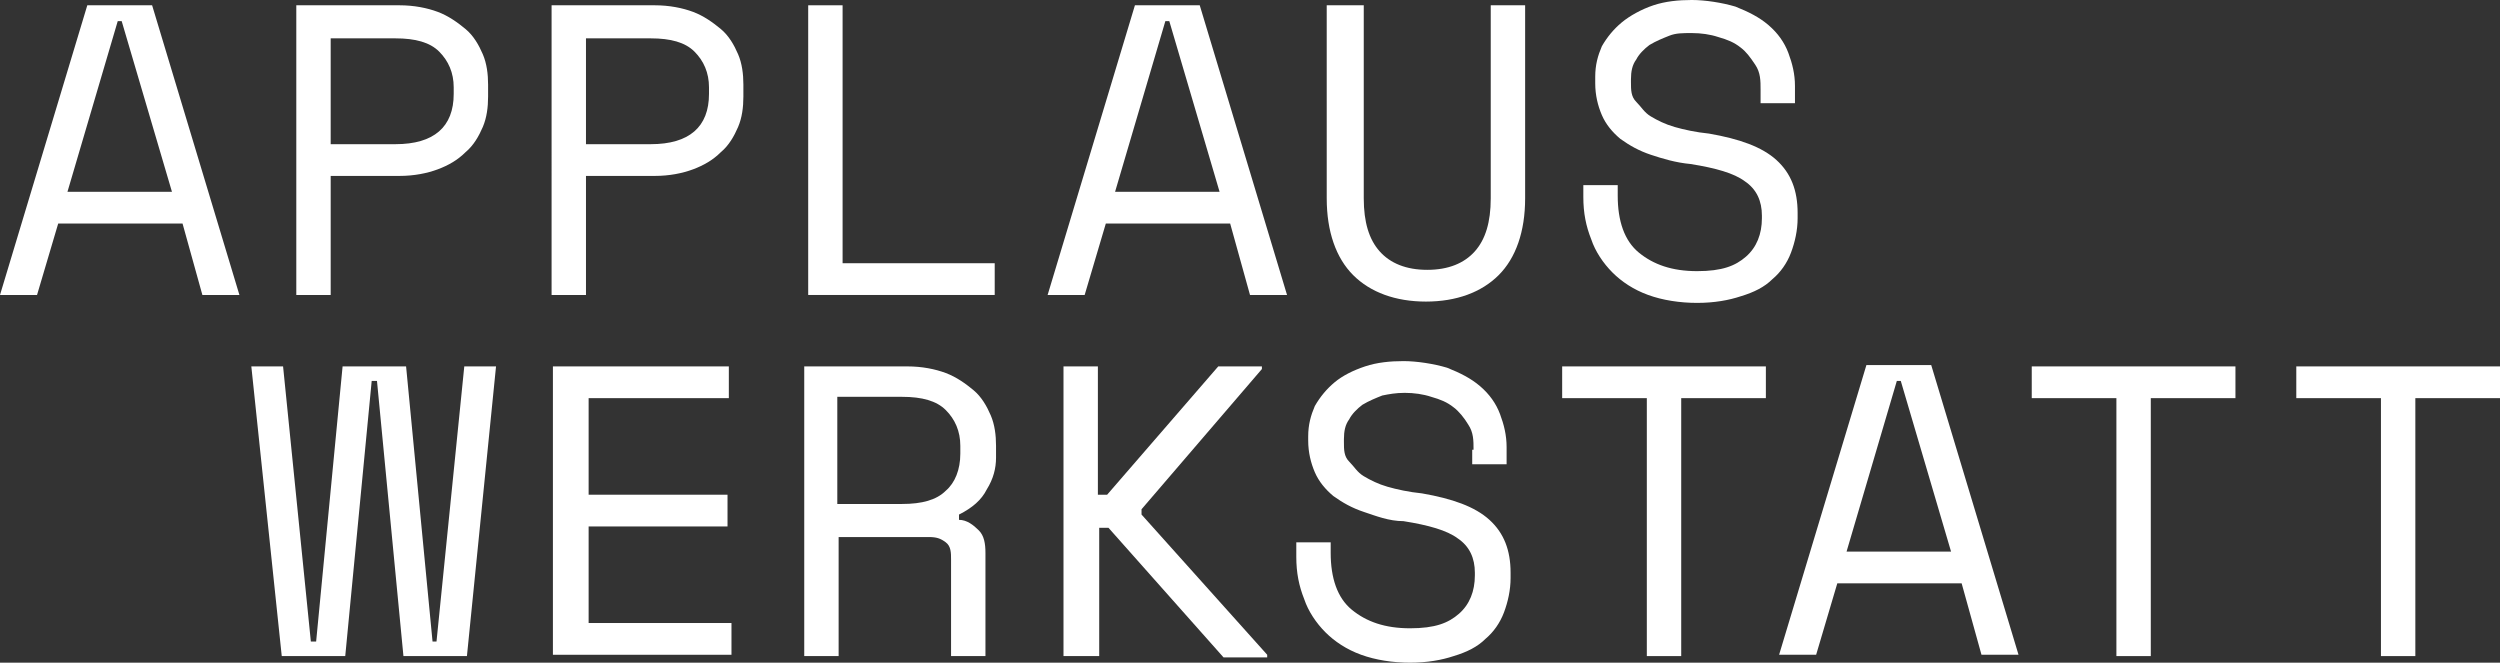 <?xml version="1.0" encoding="UTF-8"?>
<svg id="Ebene_1" xmlns="http://www.w3.org/2000/svg" version="1.1" viewBox="0 0 189 50.1">
  <rect x="0" y="0" width="189" height="50.1" fill="#333333" stroke="none"/>
  <!-- Generator: Adobe Illustrator 29.0.0, SVG Export Plug-In . SVG Version: 2.1.0 Build 186)  -->
  <defs>
    <style>
      .st0 {
        fill: #fff;
      }
    </style>
  </defs>
  <g>
    <path class="st0" d="M13.8,16.9H4.4l-1.6,5.4H0L6.6.4h4.9l6.6,21.9h-2.8l-1.5-5.4ZM8.9,1.6l-3.8,12.9h7.9L9.2,1.6h-.3Z"/>
    <path class="st0" d="M25,13.3v9h-2.6V.4h7.8c1.1,0,2.1.2,2.9.5.8.3,1.5.8,2.1,1.3.6.5,1,1.2,1.3,1.9.3.7.4,1.5.4,2.3v.9c0,.8-.1,1.6-.4,2.3-.3.7-.7,1.4-1.3,1.9-.6.6-1.3,1-2.1,1.3s-1.8.5-2.9.5h-5.2ZM25,10.9h4.9c2.9,0,4.4-1.3,4.4-3.8v-.5c0-1.1-.4-2-1.1-2.7-.7-.7-1.8-1-3.3-1h-4.9v8h0Z"/>
    <path class="st0" d="M44.3,13.3v9h-2.6V.4h7.8c1.1,0,2.1.2,2.9.5.8.3,1.5.8,2.1,1.3.6.5,1,1.2,1.3,1.9.3.7.4,1.5.4,2.3v.9c0,.8-.1,1.6-.4,2.3-.3.7-.7,1.4-1.3,1.9-.6.6-1.3,1-2.1,1.3s-1.8.5-2.9.5h-5.2ZM44.3,10.9h4.9c2.9,0,4.4-1.3,4.4-3.8v-.5c0-1.1-.4-2-1.1-2.7-.7-.7-1.8-1-3.3-1h-4.9v8h0Z"/>
    <path class="st0" d="M61.1.4h2.6v19.5h11.5v2.4h-14.1V.4Z"/>
    <path class="st0" d="M93,16.9h-9.4l-1.6,5.4h-2.8L85.8.4h4.9l6.6,21.9h-2.8l-1.5-5.4ZM88.1,1.6l-3.8,12.9h7.9l-3.8-12.9h-.3Z"/>
    <path class="st0" d="M103.1.4v14.6c0,1.8.4,3.1,1.2,4,.8.9,2,1.4,3.6,1.4s2.8-.5,3.6-1.4c.8-.9,1.2-2.2,1.2-4V.4h2.6v14.6c0,2.5-.7,4.5-2,5.8s-3.2,2-5.5,2-4.2-.7-5.5-2-2-3.3-2-5.8V.4h2.8Z"/>
    <path class="st0" d="M133.1,6.8c0-.7,0-1.3-.4-1.9s-.7-1-1.1-1.3c-.5-.4-1-.6-1.7-.8-.6-.2-1.3-.3-2-.3s-1.2,0-1.7.2c-.5.2-1,.4-1.5.7-.4.3-.8.7-1,1.1-.3.4-.4.9-.4,1.5v.2c0,.6,0,1.1.4,1.5s.6.8,1.1,1.1,1.1.6,1.8.8,1.6.4,2.6.5c2.3.4,4,1,5.1,2s1.6,2.3,1.6,4v.4c0,.9-.2,1.8-.5,2.6-.3.8-.8,1.5-1.4,2-.6.6-1.4,1-2.4,1.3-.9.3-2,.5-3.3.5s-2.6-.2-3.7-.6-2-1-2.7-1.7-1.3-1.6-1.6-2.5c-.4-1-.6-2-.6-3.2v-.9h2.6v.8c0,1.9.5,3.4,1.6,4.3s2.5,1.4,4.4,1.4,2.9-.4,3.7-1.1,1.2-1.7,1.2-2.9v-.2c0-1.1-.4-2-1.3-2.6-.8-.6-2.2-1-4.1-1.3-1.1-.1-2.1-.4-3-.7-.9-.3-1.6-.7-2.3-1.2-.6-.5-1.1-1.1-1.4-1.8s-.5-1.5-.5-2.4v-.5c0-.9.2-1.6.5-2.3.4-.7.9-1.3,1.5-1.8s1.5-1,2.4-1.3,1.9-.4,2.9-.4,2.3.2,3.3.5c1,.4,1.8.8,2.5,1.4s1.2,1.3,1.5,2.1.5,1.6.5,2.5v1.3h-2.6s0-1,0-1Z"/>
  </g>
  <g>
    <path class="st0" d="M35.3,49.6h-4.8l-2-20.8h-.4l-2,20.8h-4.8l-2.3-21.9h2.4l2.1,20.8h.4l2-20.8h4.8l2,20.8h.3l2.1-20.8h2.4l-2.2,21.9Z"/>
    <path class="st0" d="M41.8,27.7h13.3v2.4h-10.6v7.3h10.5v2.4h-10.5v7.3h10.8v2.4h-13.5v-21.8Z"/>
    <path class="st0" d="M74.5,49.6h-2.6v-7.3c0-.5,0-1-.4-1.3s-.7-.4-1.3-.4h-6.8v9h-2.6v-21.9h7.8c1.1,0,2.1.2,2.9.5s1.5.8,2.1,1.3,1,1.2,1.3,1.9.4,1.5.4,2.3v.9c0,.8-.2,1.6-.7,2.4-.4.8-1.1,1.4-2.1,1.9v.4c.6,0,1.1.4,1.5.8.4.4.5,1,.5,1.7v7.8ZM63.3,38.1h4.9c1.5,0,2.6-.3,3.3-1,.7-.6,1.1-1.6,1.1-2.8v-.6c0-1.1-.4-2-1.1-2.7s-1.8-1-3.3-1h-4.9v8.1Z"/>
    <path class="st0" d="M83,49.6h-2.6v-21.9h2.6v9.7h.7l8.4-9.7h3.3v.2l-9.1,10.6v.4l9.5,10.6v.2h-3.3l-8.7-9.8h-.7v9.7h-.1Z"/>
    <path class="st0" d="M111.4,34c0-.7,0-1.3-.4-1.9-.3-.5-.7-1-1.1-1.3-.5-.4-1-.6-1.7-.8-.6-.2-1.3-.3-2-.3s-1.2.1-1.7.2c-.5.2-1,.4-1.5.7-.4.3-.8.7-1,1.1-.3.4-.4.9-.4,1.5v.2c0,.6,0,1.1.4,1.5s.6.8,1.1,1.1,1.1.6,1.8.8c.7.2,1.6.4,2.6.5,2.3.4,4,1,5.1,2s1.6,2.3,1.6,4v.4c0,.9-.2,1.8-.5,2.6s-.8,1.5-1.4,2c-.6.6-1.4,1-2.4,1.3-.9.3-2,.5-3.3.5s-2.6-.2-3.7-.6c-1.1-.4-2-1-2.7-1.7s-1.3-1.6-1.6-2.5c-.4-1-.6-2-.6-3.2v-1.1h2.6v.8c0,1.9.5,3.4,1.6,4.3s2.5,1.4,4.4,1.4,2.9-.4,3.7-1.1c.8-.7,1.2-1.7,1.2-2.9v-.2c0-1.1-.4-2-1.3-2.6-.8-.6-2.2-1-4.1-1.3-1.1,0-2.1-.4-3-.7s-1.6-.7-2.3-1.2c-.6-.5-1.1-1.1-1.4-1.8s-.5-1.5-.5-2.4v-.3c0-.9.2-1.6.5-2.3.4-.7.9-1.3,1.5-1.8s1.4-.9,2.3-1.2c.9-.3,1.9-.4,2.9-.4s2.3.2,3.3.5c1,.4,1.8.8,2.5,1.4s1.2,1.3,1.5,2.1.5,1.6.5,2.5v1.3h-2.6v-1.1h0Z"/>
    <path class="st0" d="M118.1,27.7h15.4v2.4h-6.4v19.5h-2.6v-19.5h-6.4v-2.4Z"/>
    <path class="st0" d="M148.3,44.1h-9.4l-1.6,5.4h-2.8l6.6-21.9h4.9l6.6,21.9h-2.8l-1.5-5.4ZM143.4,28.8l-3.8,12.9h7.9l-3.8-12.9h-.3Z"/>
    <path class="st0" d="M153.6,27.7h15.4v2.4h-6.4v19.5h-2.6v-19.5h-6.4v-2.4Z"/>
    <path class="st0" d="M173.6,27.7h15.4v2.4h-6.4v19.5h-2.6v-19.5h-6.4v-2.4Z"/>
  </g>
</svg>